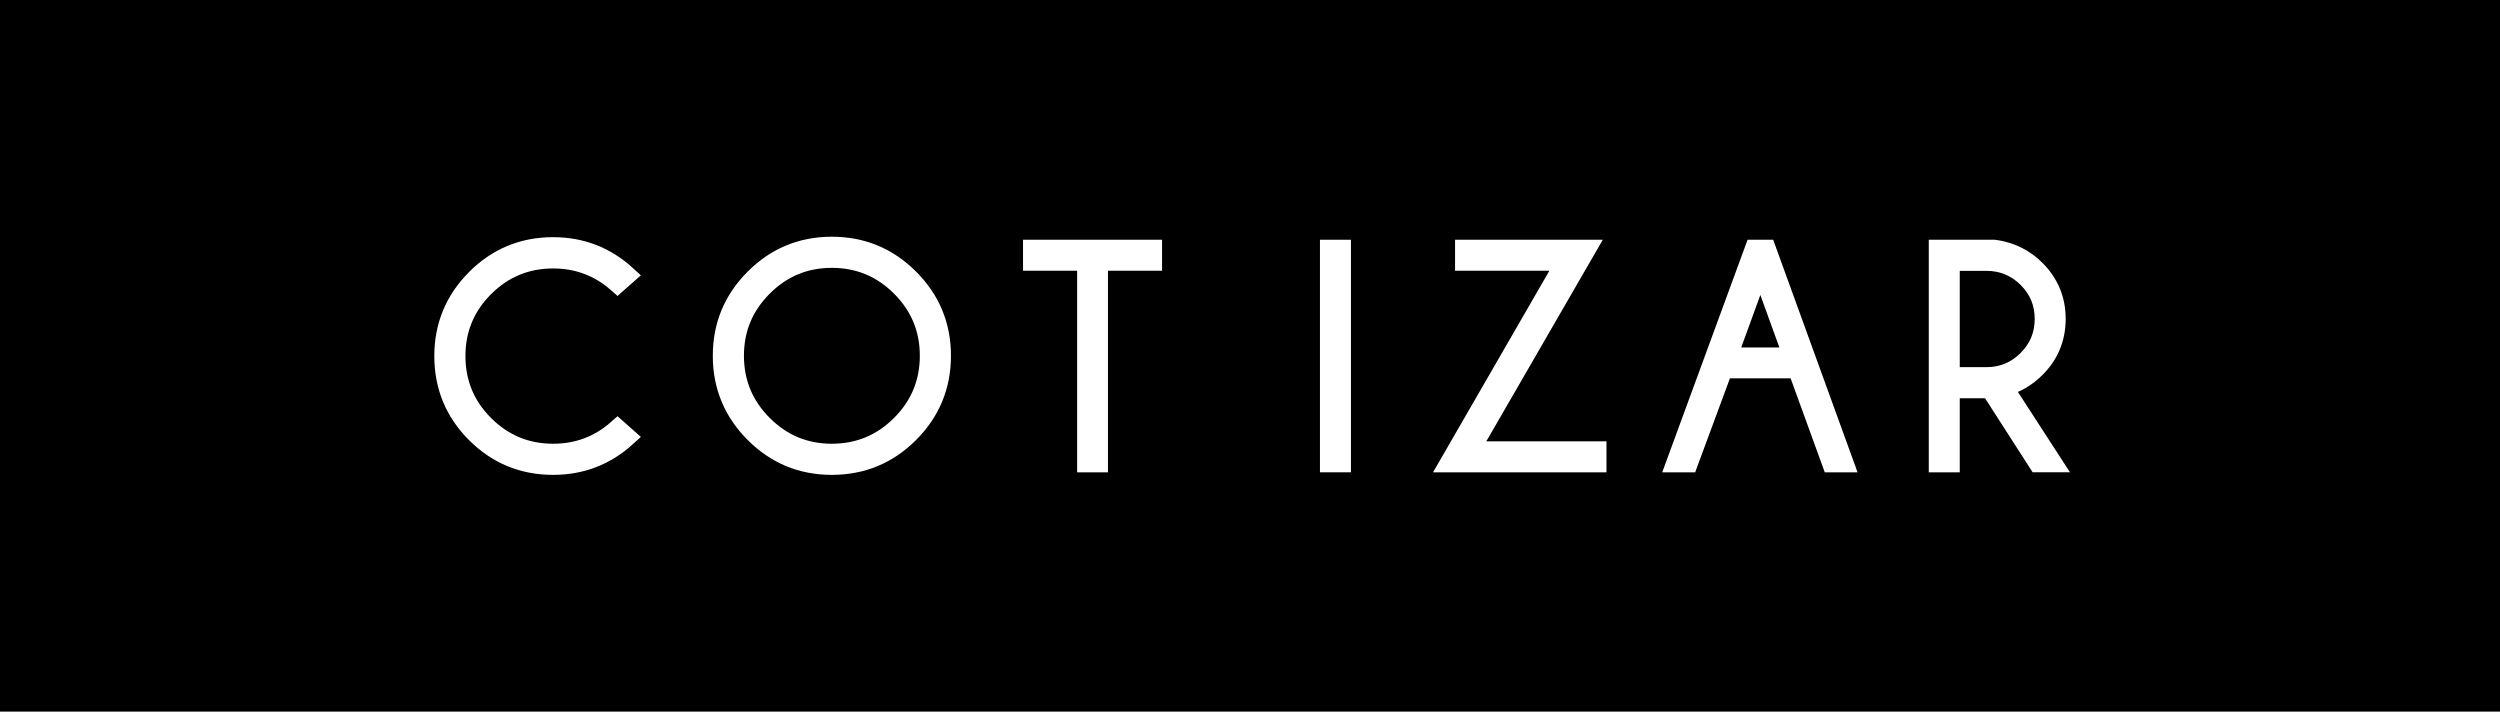 <!-- Generator: Adobe Illustrator 22.1.0, SVG Export Plug-In  -->
<svg version="1.1"
	 xmlns="http://www.w3.org/2000/svg" xmlns:xlink="http://www.w3.org/1999/xlink" xmlns:a="http://ns.adobe.com/AdobeSVGViewerExtensions/3.0/"
	 x="0px" y="0px" width="396.998px" height="113px" viewBox="0 0 396.998 113" style="enable-background:new 0 0 396.998 113;"
	 xml:space="preserve">
<style type="text/css">
	.st0{fill-rule:evenodd;clip-rule:evenodd;}
	.st1{fill:#FFFFFF;stroke:#FFFFFF;stroke-width:3;stroke-miterlimit:10;}
</style>
<defs>
</defs>
<g>
	<rect class="st0" width="396.998" height="113"/>
	<g>
		<path class="st1" d="M98.064,68.102l1.464,1.296c-3.311,3.008-7.207,4.511-11.686,4.511c-4.815,0-8.914-1.692-12.298-5.075
			c-3.383-3.383-5.075-7.483-5.075-12.298c0-4.783,1.692-8.875,5.075-12.274c3.383-3.399,7.483-5.099,12.298-5.099
			c4.479,0,8.375,1.512,11.686,4.535l-1.464,1.296c-2.912-2.576-6.319-3.863-10.222-3.863c-4.256,0-7.891,1.503-10.906,4.511
			s-4.523,6.639-4.523,10.894c0,4.271,1.508,7.91,4.523,10.918s6.651,4.511,10.906,4.511C91.745,71.965,95.152,70.678,98.064,68.102
			z"/>
		<path class="st1" d="M144.411,44.19c3.4,3.399,5.1,7.499,5.1,12.298c0,4.815-1.7,8.923-5.1,12.322
			c-3.398,3.399-7.506,5.099-12.321,5.099c-4.799,0-8.899-1.7-12.298-5.099s-5.099-7.507-5.099-12.322
			c0-4.799,1.7-8.899,5.099-12.298c3.399-3.399,7.499-5.099,12.298-5.099C136.905,39.091,141.013,40.791,144.411,44.19z
			 M132.09,41.035c-4.256,0-7.895,1.512-10.918,4.535c-3.023,3.023-4.535,6.663-4.535,10.918c0,4.271,1.512,7.919,4.535,10.942
			c3.023,3.023,6.663,4.535,10.918,4.535c4.271,0,7.919-1.512,10.942-4.535c3.023-3.023,4.535-6.671,4.535-10.942
			c0-4.256-1.512-7.895-4.535-10.918C140.009,42.546,136.361,41.035,132.09,41.035z"/>
		<path class="st1" d="M174.443,41.491v32.011h-1.896V41.491h-8.591v-1.92h19.077v1.92H174.443z"/>
		<path class="st1" d="M213.028,39.571v33.93h-1.92v-33.93H213.028z"/>
		<path class="st1" d="M248.638,41.491h-16.077v-1.92h19.365l-18.501,32.011h20.181v1.92h-23.444L248.638,41.491z"/>
		<path class="st1" d="M280.529,39.571l12.31,33.93h-2.016L285.4,58.576h-11.734l-5.519,14.925h-2.04l12.454-33.93H280.529z
			 M284.704,56.68l-5.159-14.23l-5.183,14.23H284.704z"/>
		<path class="st1" d="M316.043,61.743h-6.335v11.758h-1.92v-33.93h8.902c2.592,0.352,4.792,1.431,6.599,3.239
			c2.16,2.175,3.239,4.783,3.239,7.823c0,3.071-1.08,5.687-3.239,7.847c-1.504,1.503-3.223,2.487-5.159,2.951l7.823,12.07h-2.352
			L316.043,61.743z M309.708,41.515v18.285h5.759c2.512,0,4.663-0.892,6.455-2.676c1.792-1.784,2.688-3.947,2.688-6.491
			c0-2.528-0.895-4.679-2.688-6.455c-1.792-1.776-3.943-2.664-6.455-2.664H309.708z"/>
	</g>
</g>
</svg>